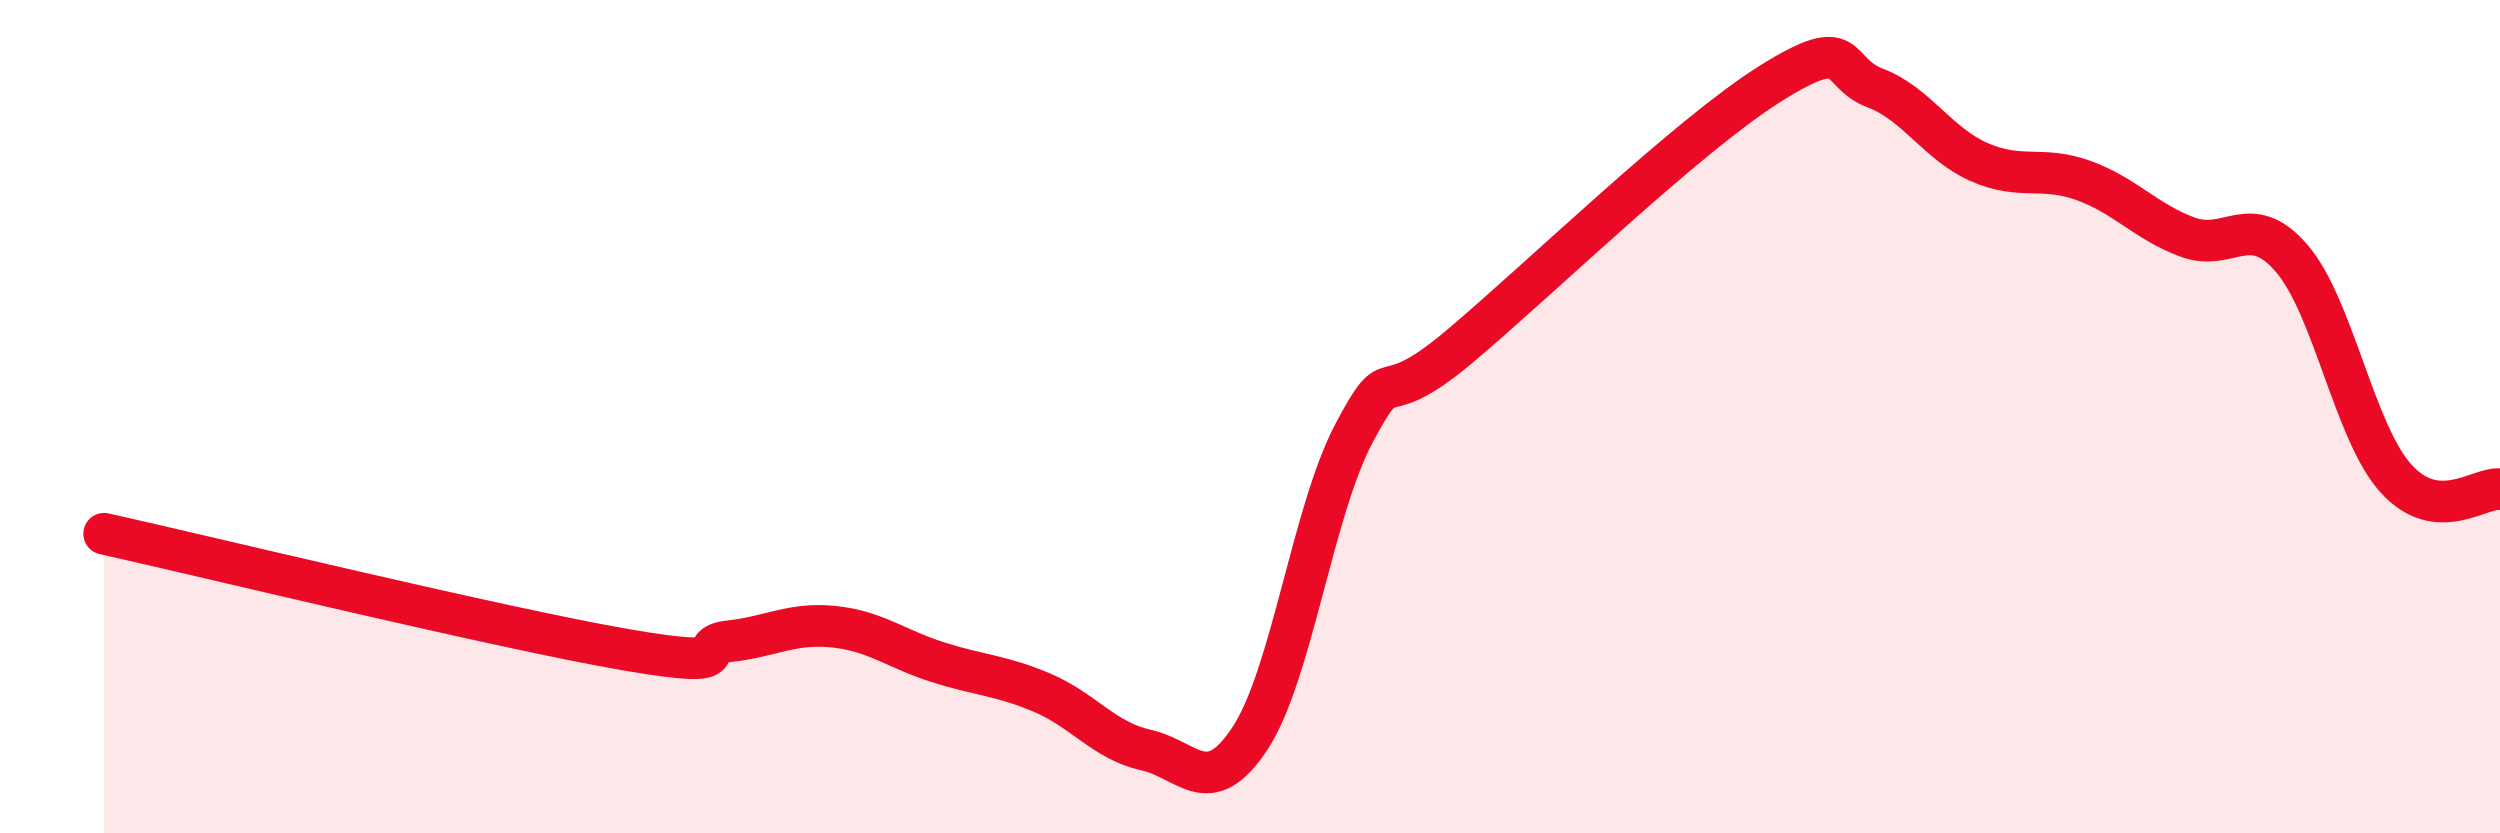 
    <svg width="60" height="20" viewBox="0 0 60 20" xmlns="http://www.w3.org/2000/svg">
      <path
        d="M 2.5,12.81 C 5,13.37 12,15.07 15,15.59 C 18,16.11 16.5,15.5 17.5,15.39 C 18.5,15.28 19,14.94 20,15.04 C 21,15.14 21.5,15.57 22.5,15.89 C 23.5,16.21 24,16.2 25,16.62 C 26,17.04 26.5,17.78 27.5,18 C 28.5,18.22 29,19.24 30,17.72 C 31,16.2 31.5,12.27 32.5,10.39 C 33.5,8.51 33,10.02 35,8.34 C 37,6.66 40.5,3.25 42.5,2 C 44.5,0.75 44,1.73 45,2.11 C 46,2.49 46.5,3.45 47.5,3.89 C 48.5,4.33 49,3.97 50,4.33 C 51,4.69 51.5,5.32 52.5,5.69 C 53.5,6.06 54,5.04 55,6.2 C 56,7.36 56.5,10.37 57.5,11.48 C 58.5,12.59 59.5,11.69 60,11.74L60 20L2.5 20Z"
        fill="#EB0A25"
        opacity="0.1"
        stroke-linecap="round"
        stroke-linejoin="round"
      />
      <path
        d="M 2.5,12.81 C 5,13.37 12,15.07 15,15.59 C 18,16.11 16.5,15.5 17.5,15.39 C 18.5,15.28 19,14.94 20,15.04 C 21,15.14 21.5,15.57 22.5,15.89 C 23.5,16.21 24,16.2 25,16.62 C 26,17.04 26.5,17.78 27.5,18 C 28.5,18.22 29,19.24 30,17.72 C 31,16.2 31.5,12.27 32.5,10.39 C 33.5,8.51 33,10.02 35,8.34 C 37,6.66 40.5,3.25 42.5,2 C 44.5,0.75 44,1.73 45,2.11 C 46,2.49 46.5,3.45 47.5,3.89 C 48.5,4.33 49,3.97 50,4.33 C 51,4.69 51.5,5.32 52.5,5.69 C 53.5,6.06 54,5.04 55,6.2 C 56,7.36 56.5,10.37 57.5,11.48 C 58.5,12.59 59.5,11.69 60,11.74"
        stroke="#EB0A25"
        stroke-width="1"
        fill="none"
        stroke-linecap="round"
        stroke-linejoin="round"
      />
    </svg>
  